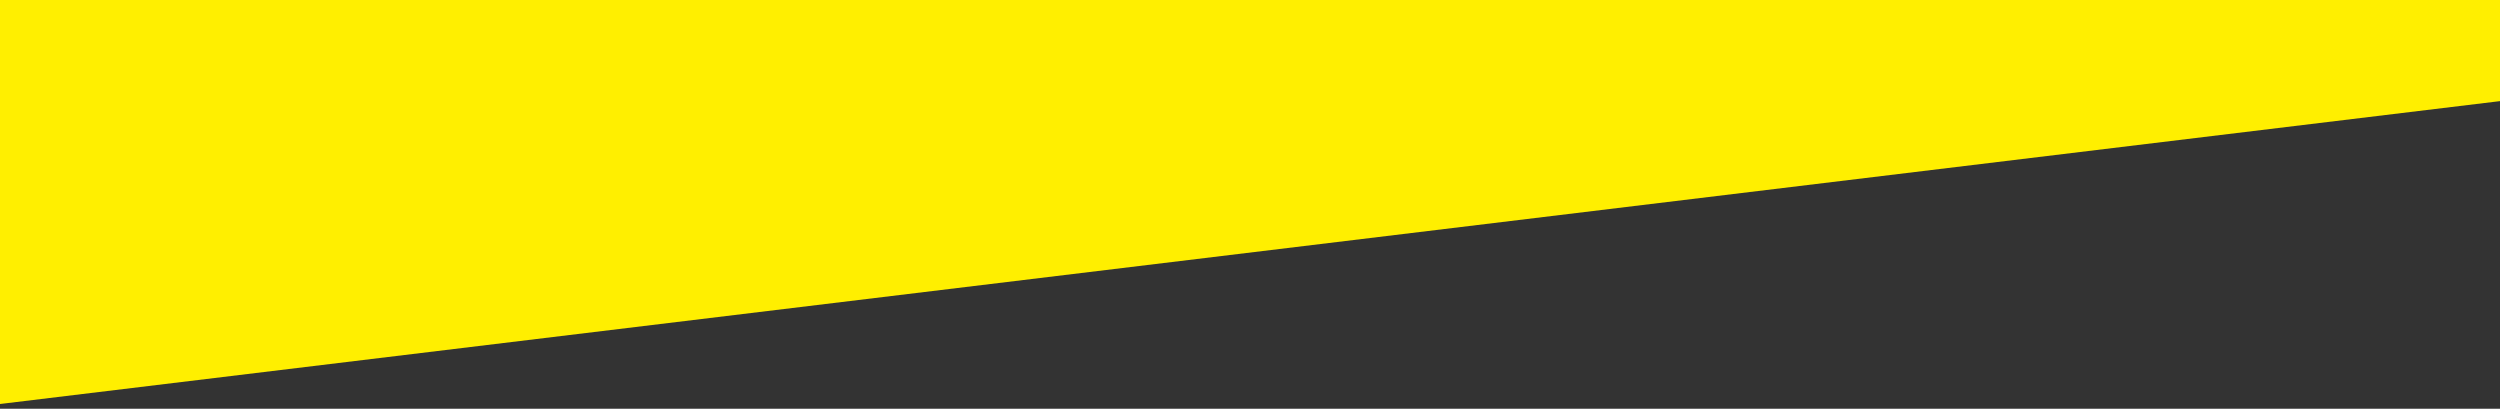 <svg xmlns="http://www.w3.org/2000/svg" xmlns:xlink="http://www.w3.org/1999/xlink" id="Layer_1" x="0px" y="0px" viewBox="0 0 2000 327" style="enable-background:new 0 0 2000 327;" xml:space="preserve"><rect x="0" y="0" width="2000" height="327" fill="#333333" stroke="none"/><style type="text/css">	.st0{fill:#FFEF00;}</style><g>	<polygon class="st0" points="2000,80.9 0,323.2 0,0 2000,0  "></polygon></g></svg>